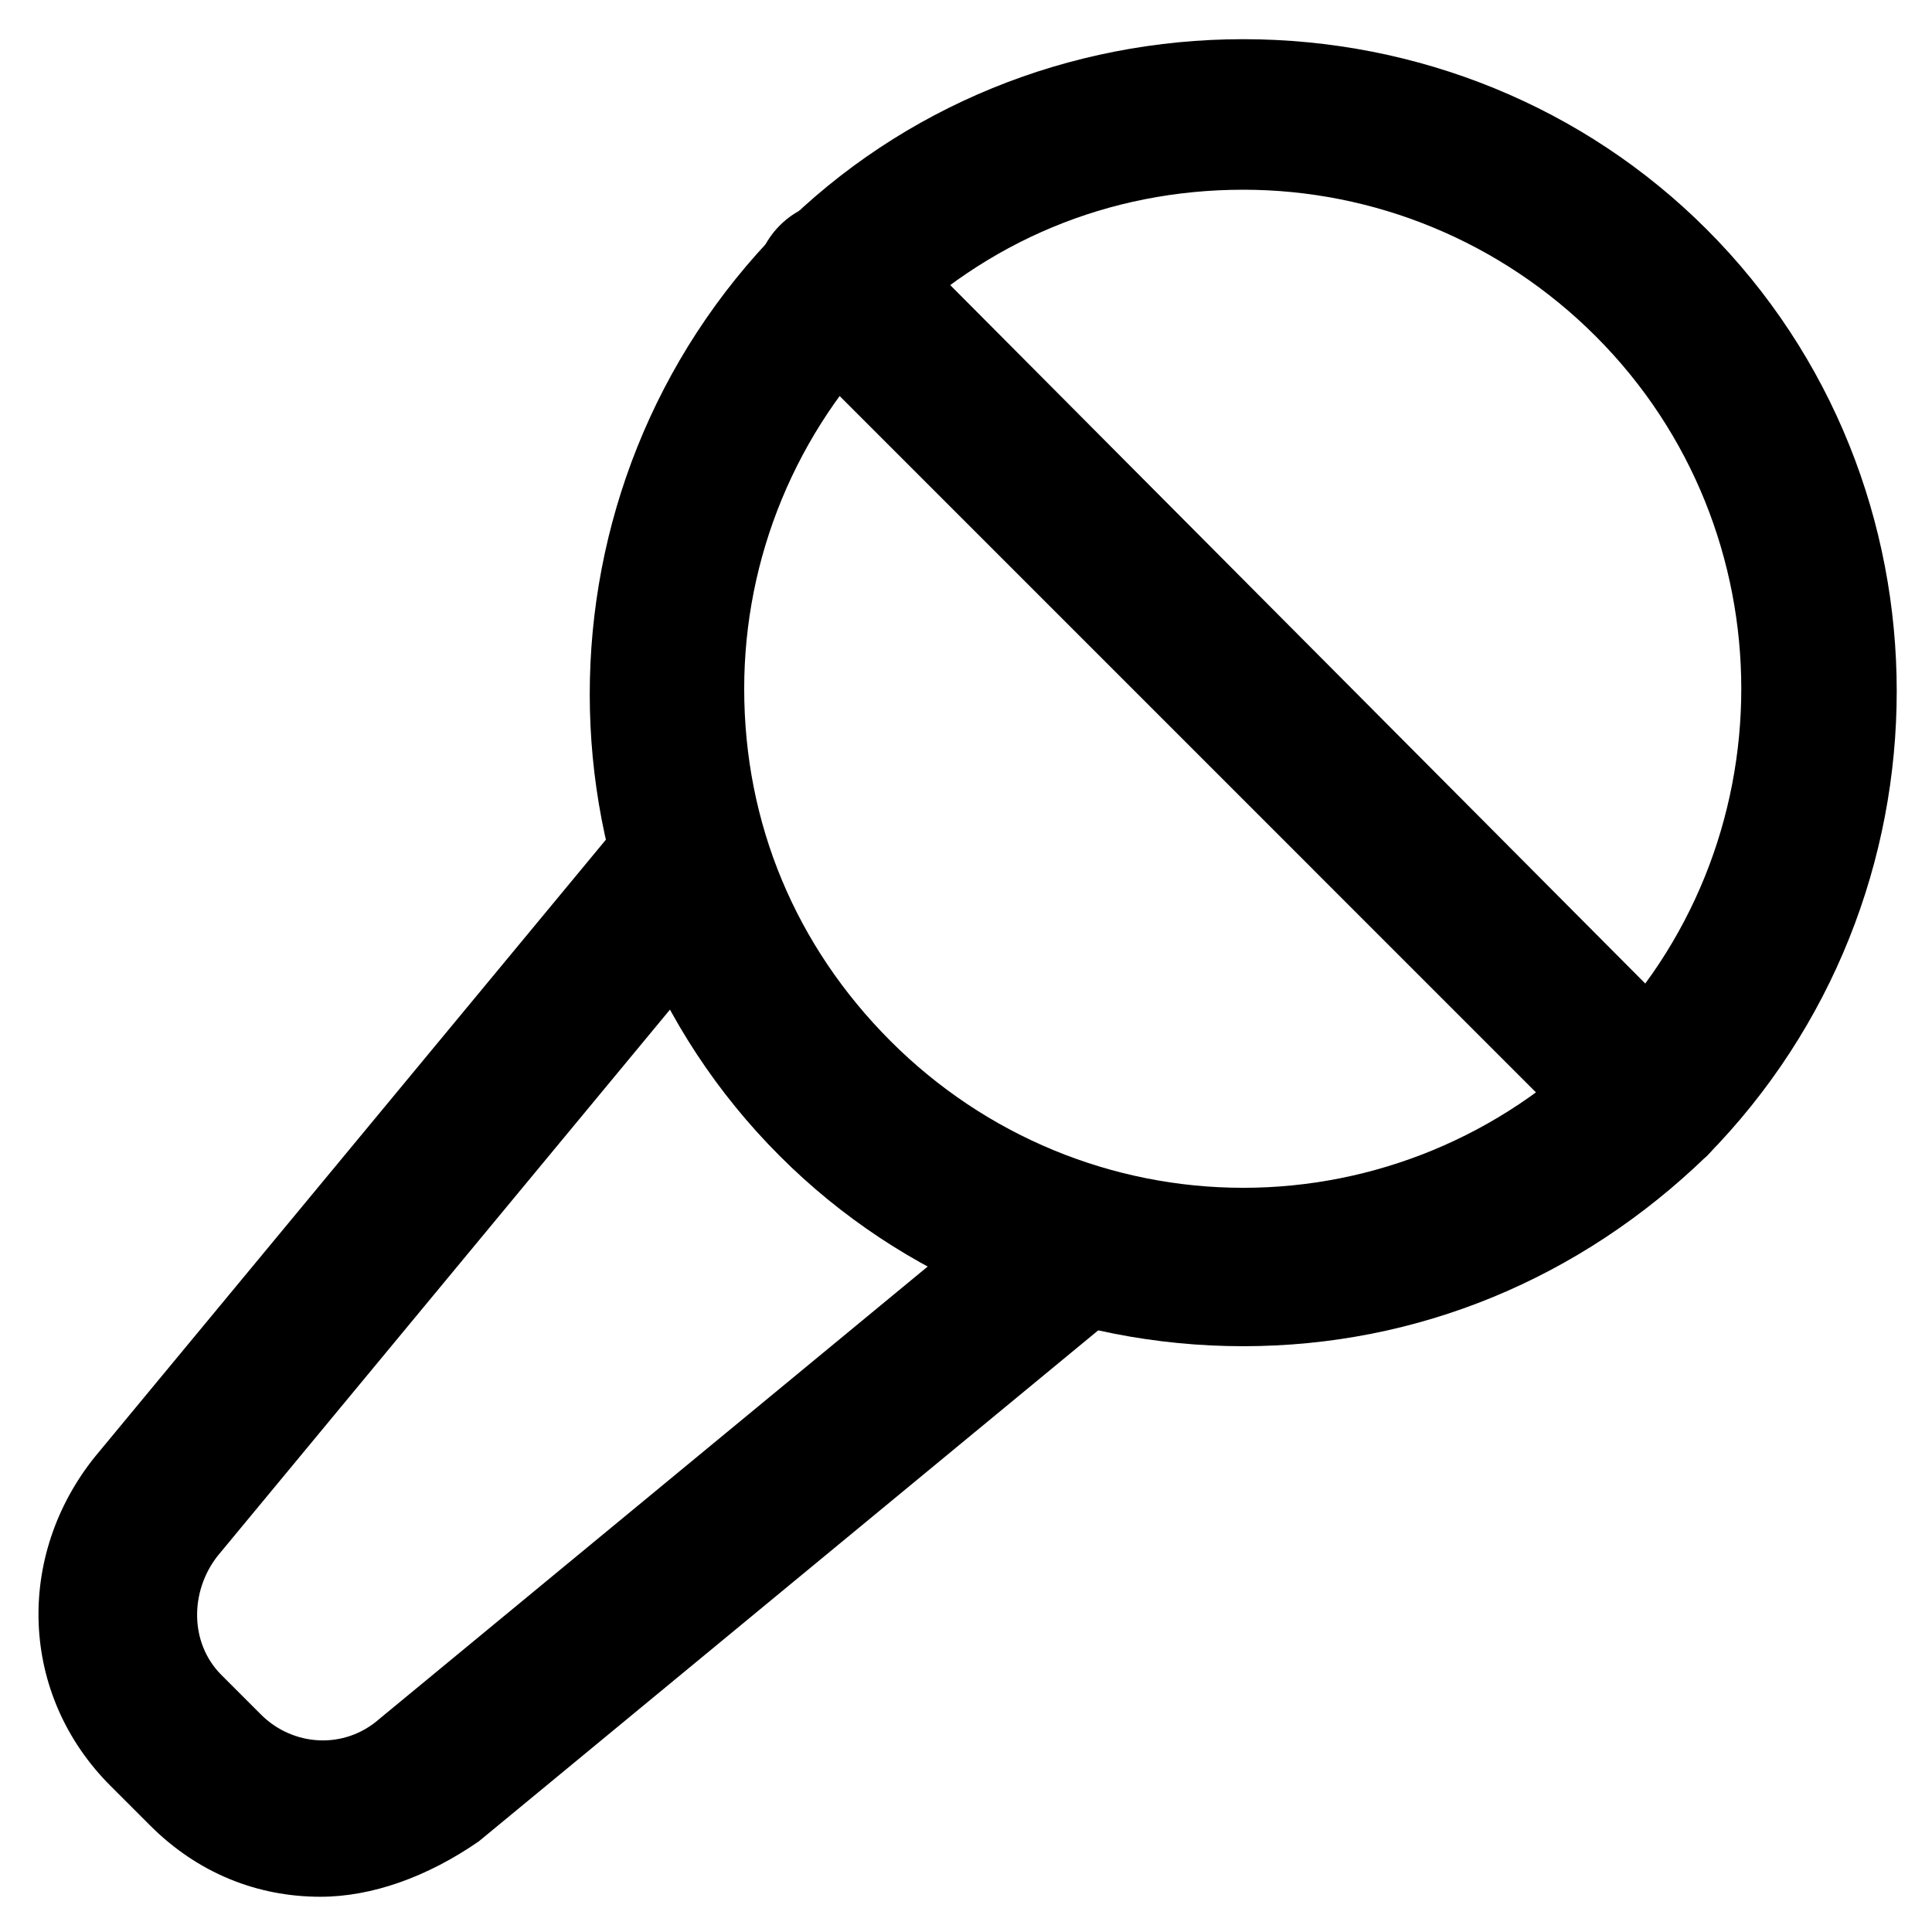 <?xml version="1.0" encoding="UTF-8"?>
<!-- The Best Svg Icon site in the world: iconSvg.co, Visit us! https://iconsvg.co -->
<svg fill="#000000" width="800px" height="800px" version="1.1" viewBox="144 144 512 512" xmlns="http://www.w3.org/2000/svg">
 <g>
  <path d="m473.47 500.76c-46.184 0-90.266-17.844-122.8-50.383-67.176-67.176-67.176-177.38 0-245.61 32.539-32.539 76.621-50.383 122.8-50.383s90.266 17.844 122.8 50.383c67.176 67.176 67.176 177.38 0 245.61-33.59 32.539-76.625 50.383-122.8 50.383zm0-306.48c-35.688 0-68.223 13.645-93.414 38.836-25.191 25.191-38.836 58.777-38.836 93.414 0 35.688 13.645 68.223 38.836 93.414s58.777 38.836 93.414 38.836c34.637 0 68.223-13.645 93.414-38.836 51.43-51.43 51.43-135.4 0-186.83-25.191-25.191-58.777-38.836-93.414-38.836z"/>
  <path d="m228.91 646.66c-16.793 0-32.539-6.297-45.133-18.895l-10.496-10.496c-24.141-24.141-25.191-60.879-4.199-87.117l136.45-164.79c7.348-8.398 19.941-10.496 29.391-3.148 8.398 7.348 10.496 19.941 3.148 29.391l-136.45 164.79c-7.348 9.445-7.348 23.09 1.051 31.488l10.496 10.496c8.398 8.398 22.043 9.445 31.488 1.051l167.94-138.55c8.398-7.348 22.043-6.297 29.391 3.148 7.348 9.445 6.297 22.043-3.148 29.391l-167.94 138.55c-13.648 9.441-28.344 14.691-41.988 14.691z"/>
  <path d="m581.58 455.63c-5.246 0-10.496-2.098-14.695-6.297l-216.21-216.22c-8.398-8.398-8.398-20.992 0-29.391 8.398-8.398 20.992-8.398 29.391 0l216.21 217.27c8.398 8.398 8.398 20.992 0 29.391-4.199 3.144-9.445 5.246-14.695 5.246z"/>
 </g>
</svg>